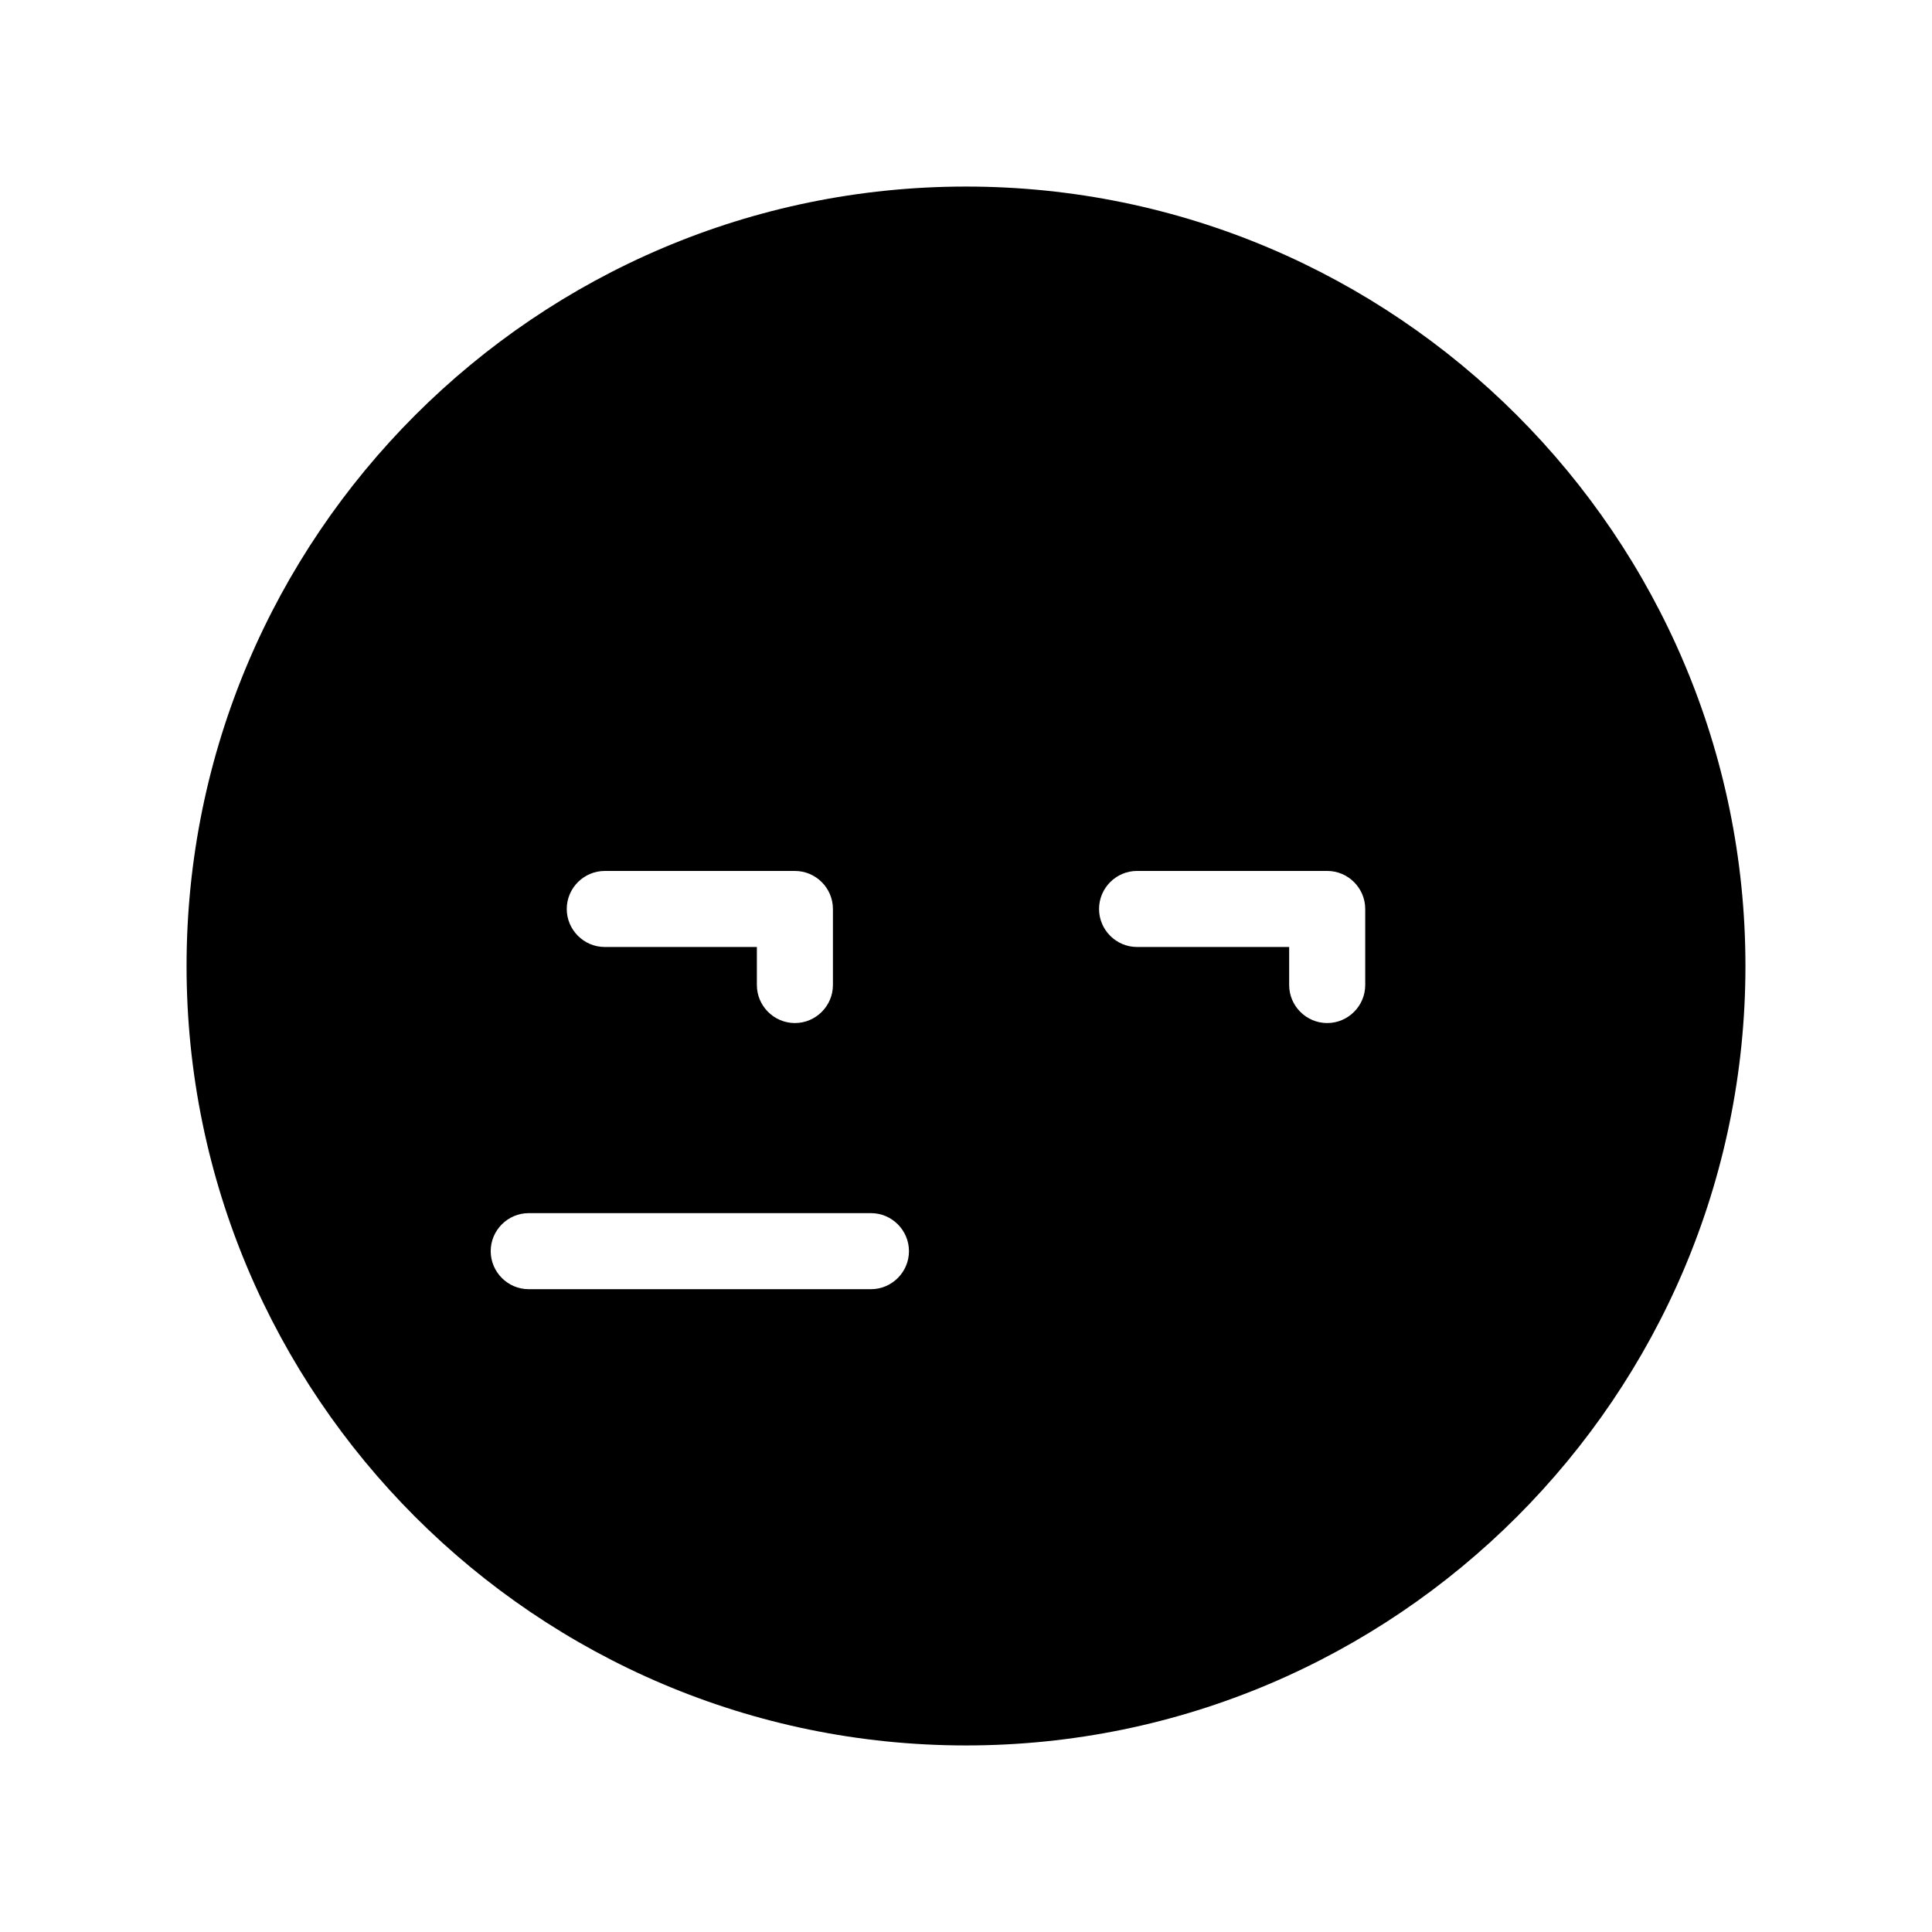 <?xml version="1.0" encoding="UTF-8"?>
<!-- Uploaded to: ICON Repo, www.svgrepo.com, Generator: ICON Repo Mixer Tools -->
<svg fill="#000000" width="800px" height="800px" version="1.1" viewBox="144 144 512 512" xmlns="http://www.w3.org/2000/svg">
 <path d="m400 193.44c-113.86 0-206.56 92.699-206.56 206.56 0 113.86 92.699 206.56 206.56 206.56 113.86 0 206.56-92.699 206.56-206.56-0.004-113.86-92.703-206.56-206.56-206.56zm-95.727 181.37h50.383c5.543 0 10.078 4.535 10.078 10.078v20.152c0 5.543-4.535 10.078-10.078 10.078s-10.078-4.535-10.078-10.078v-10.078h-40.305c-5.543 0-10.078-4.535-10.078-10.078 0.004-5.539 4.539-10.074 10.078-10.074zm70.535 110.84h-90.688c-5.543 0-10.078-4.535-10.078-10.078 0-5.543 4.535-10.078 10.078-10.078h90.688c5.543 0 10.078 4.535 10.078 10.078-0.004 5.547-4.535 10.078-10.078 10.078zm130.99-80.609c0 5.543-4.535 10.078-10.078 10.078s-10.078-4.535-10.078-10.078v-10.078h-40.305c-5.543 0-10.078-4.535-10.078-10.078 0-5.543 4.535-10.078 10.078-10.078h50.383c5.543 0 10.078 4.535 10.078 10.078z"/>
</svg>